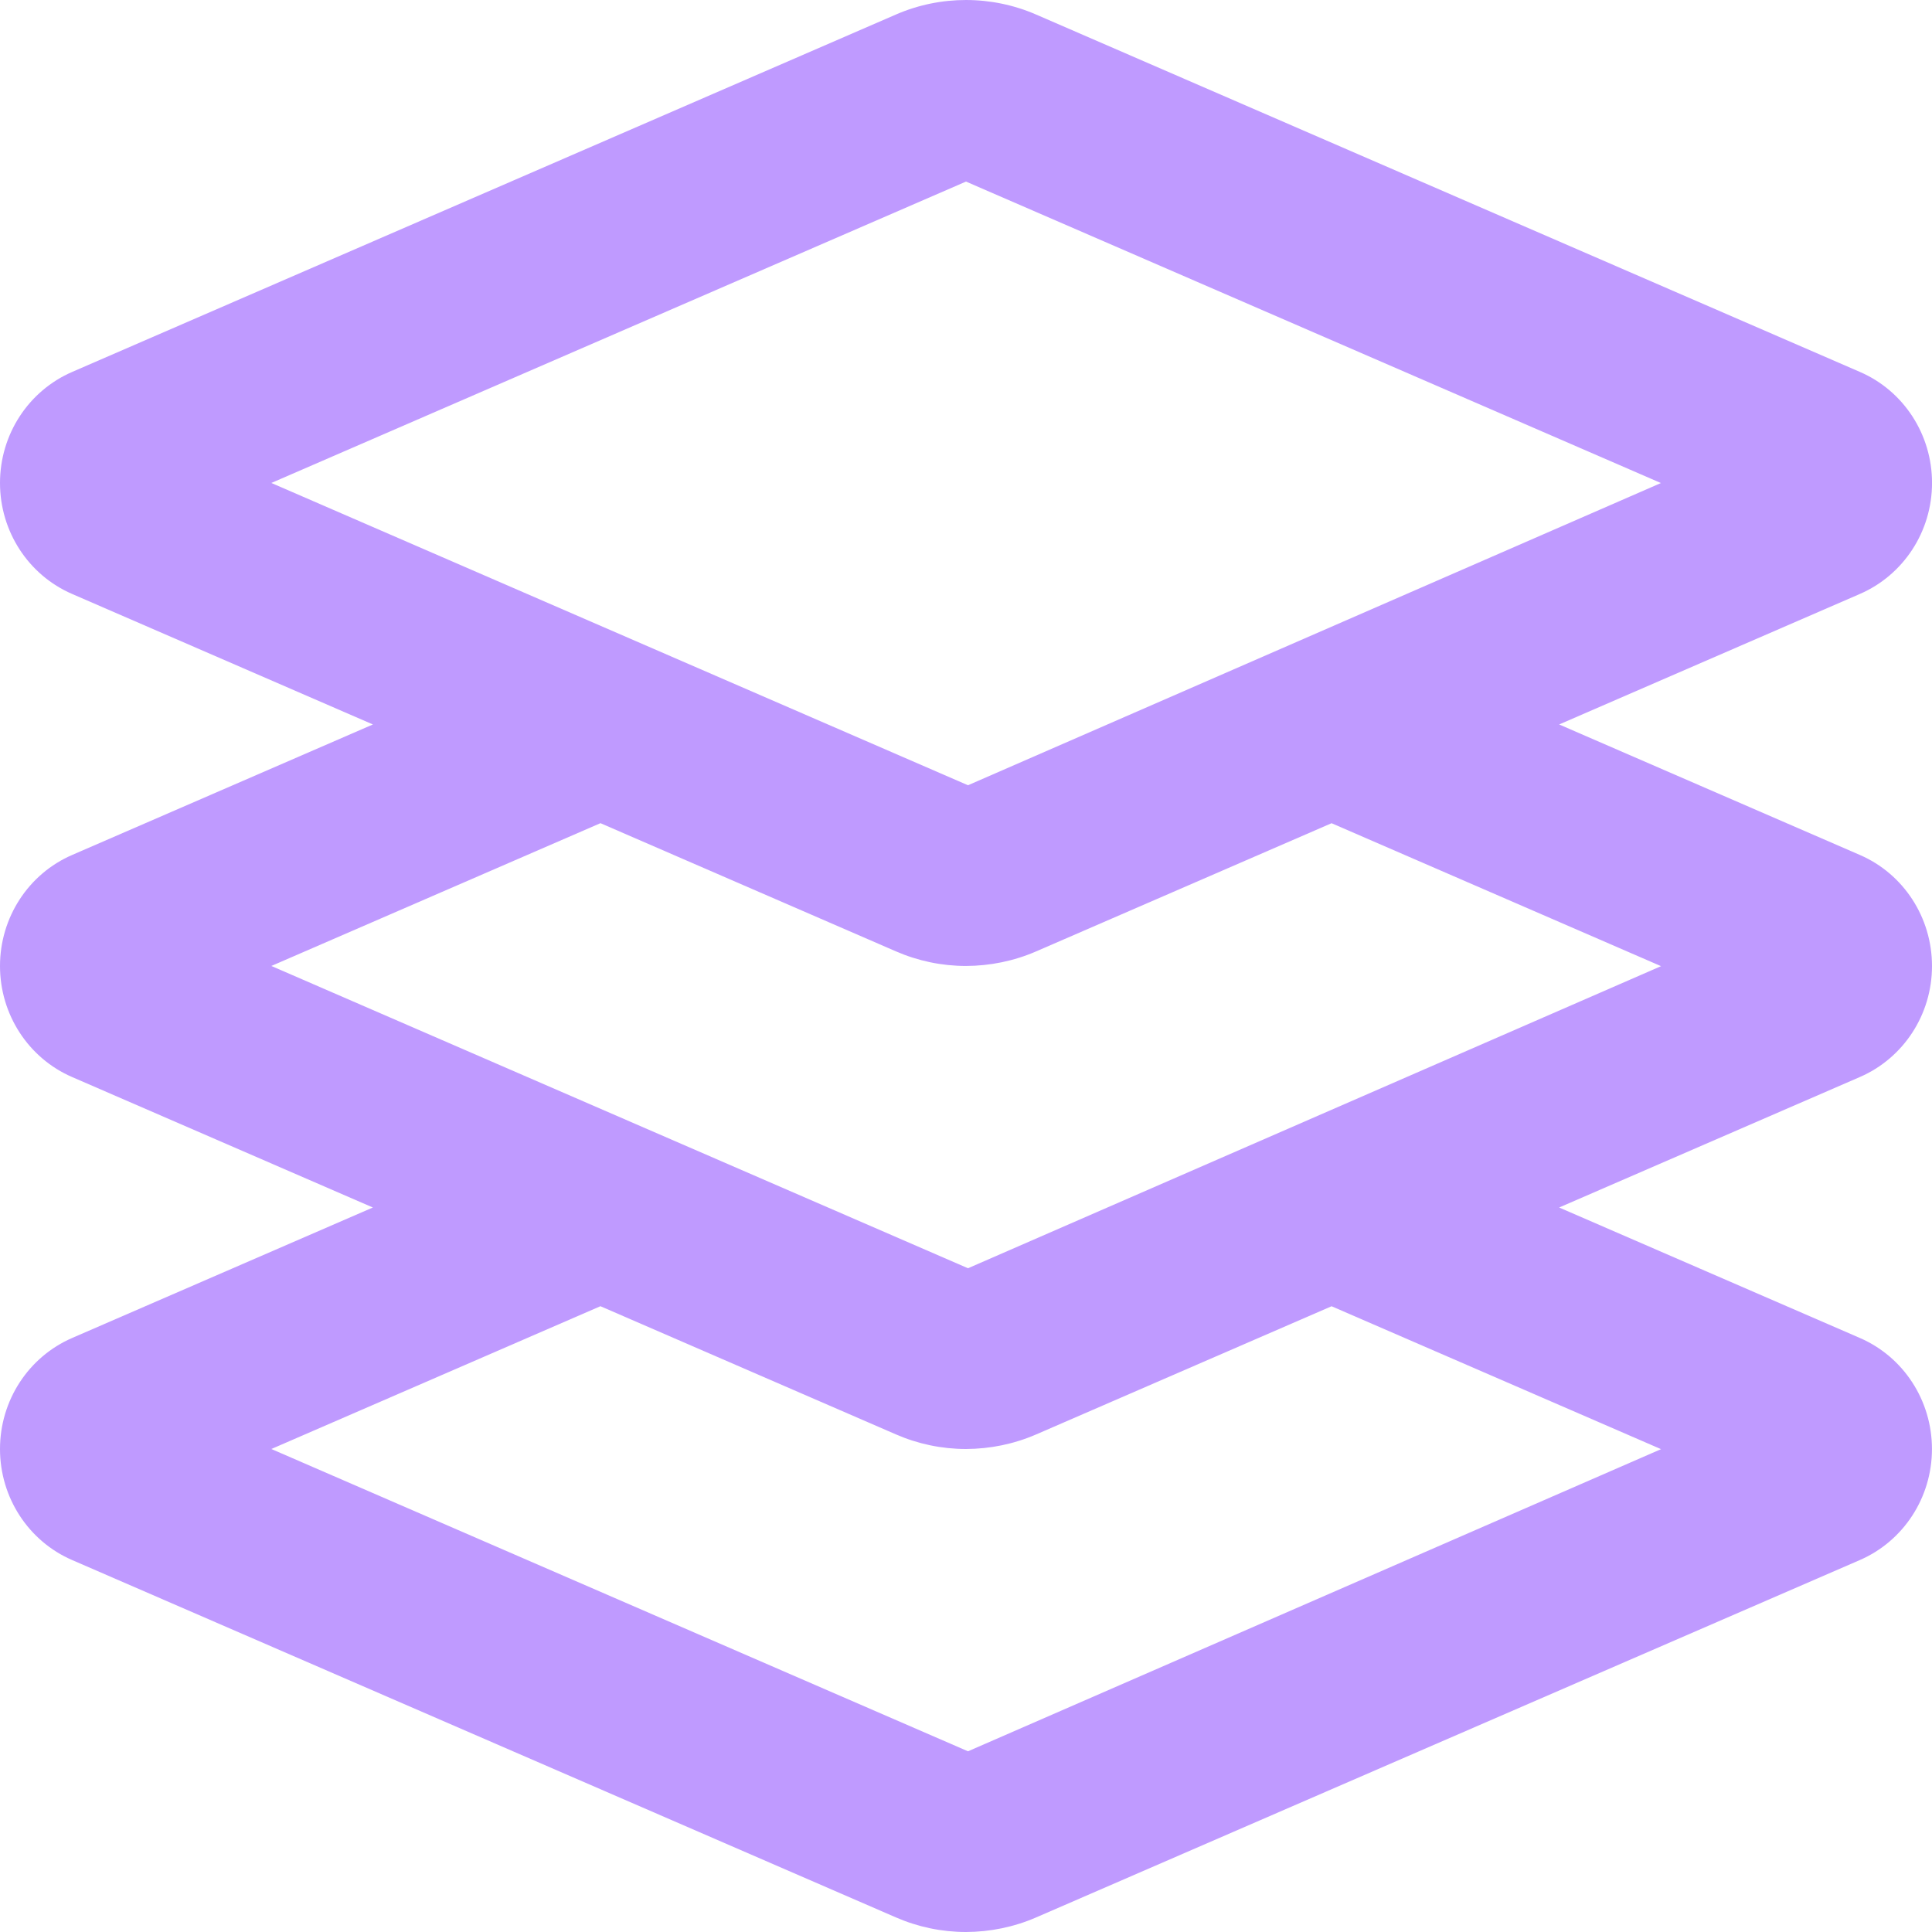 <svg xmlns="http://www.w3.org/2000/svg" width="512" height="512" viewBox="0 0 512 512" fill="none"><g clip-path="url(#clip0_816_295)"><path d="M512 256.01C512 243.15 504.47 231.59 492.88 226.57L413.19 191.99L492.85 157.42C504.47 152.39 512.01 140.83 512.01 127.98C512.01 115.13 504.48 103.57 492.89 98.56L274.66 3.89C262.82 -1.28 249.22 -1.3 237.38 3.87L19.16 98.55C7.53 103.58 0 115.14 0 127.99C0 140.84 7.53 152.4 19.12 157.41L98.82 191.99L19.15 226.56C7.53 231.58 0 243.15 0 256.01C0 268.85 7.53 280.42 19.12 285.43L98.81 320L19.16 354.56C7.53 359.59 0 371.15 0 384.01C0 396.85 7.53 408.42 19.12 413.43L237.4 508.12C243.264 510.679 249.592 512 255.99 512C262.33 511.98 268.68 510.7 274.58 508.14L492.83 413.45C504.45 408.42 511.99 396.86 511.99 384.01C511.99 371.15 504.46 359.59 492.87 354.57L413.19 320L492.84 285.44C504.47 280.41 512 268.85 512 256.01ZM255.47 47.89L255.5 47.91H255.44L255.47 47.89ZM256 48.12L440.16 128.01L256.53 208.1L71.91 127.99L256 48.12ZM440.19 384.04L256.53 464.11L71.91 384L159.12 346.16L237.41 380.12C243.274 382.679 249.602 384 256 384C262.34 383.98 268.69 382.7 274.59 380.14L352.88 346.17L440.19 384.04ZM256.53 336.1L71.91 255.99L159.13 218.15L237.41 252.11C243.274 254.669 249.602 255.99 256 255.99C262.34 255.97 268.69 254.69 274.59 252.13L352.88 218.16L440.19 256.04L256.53 336.1Z" fill="#BF9AFF"></path></g><defs><clipPath id="clip0_816_295"><rect width="512" height="512" fill="white"></rect></clipPath></defs></svg>